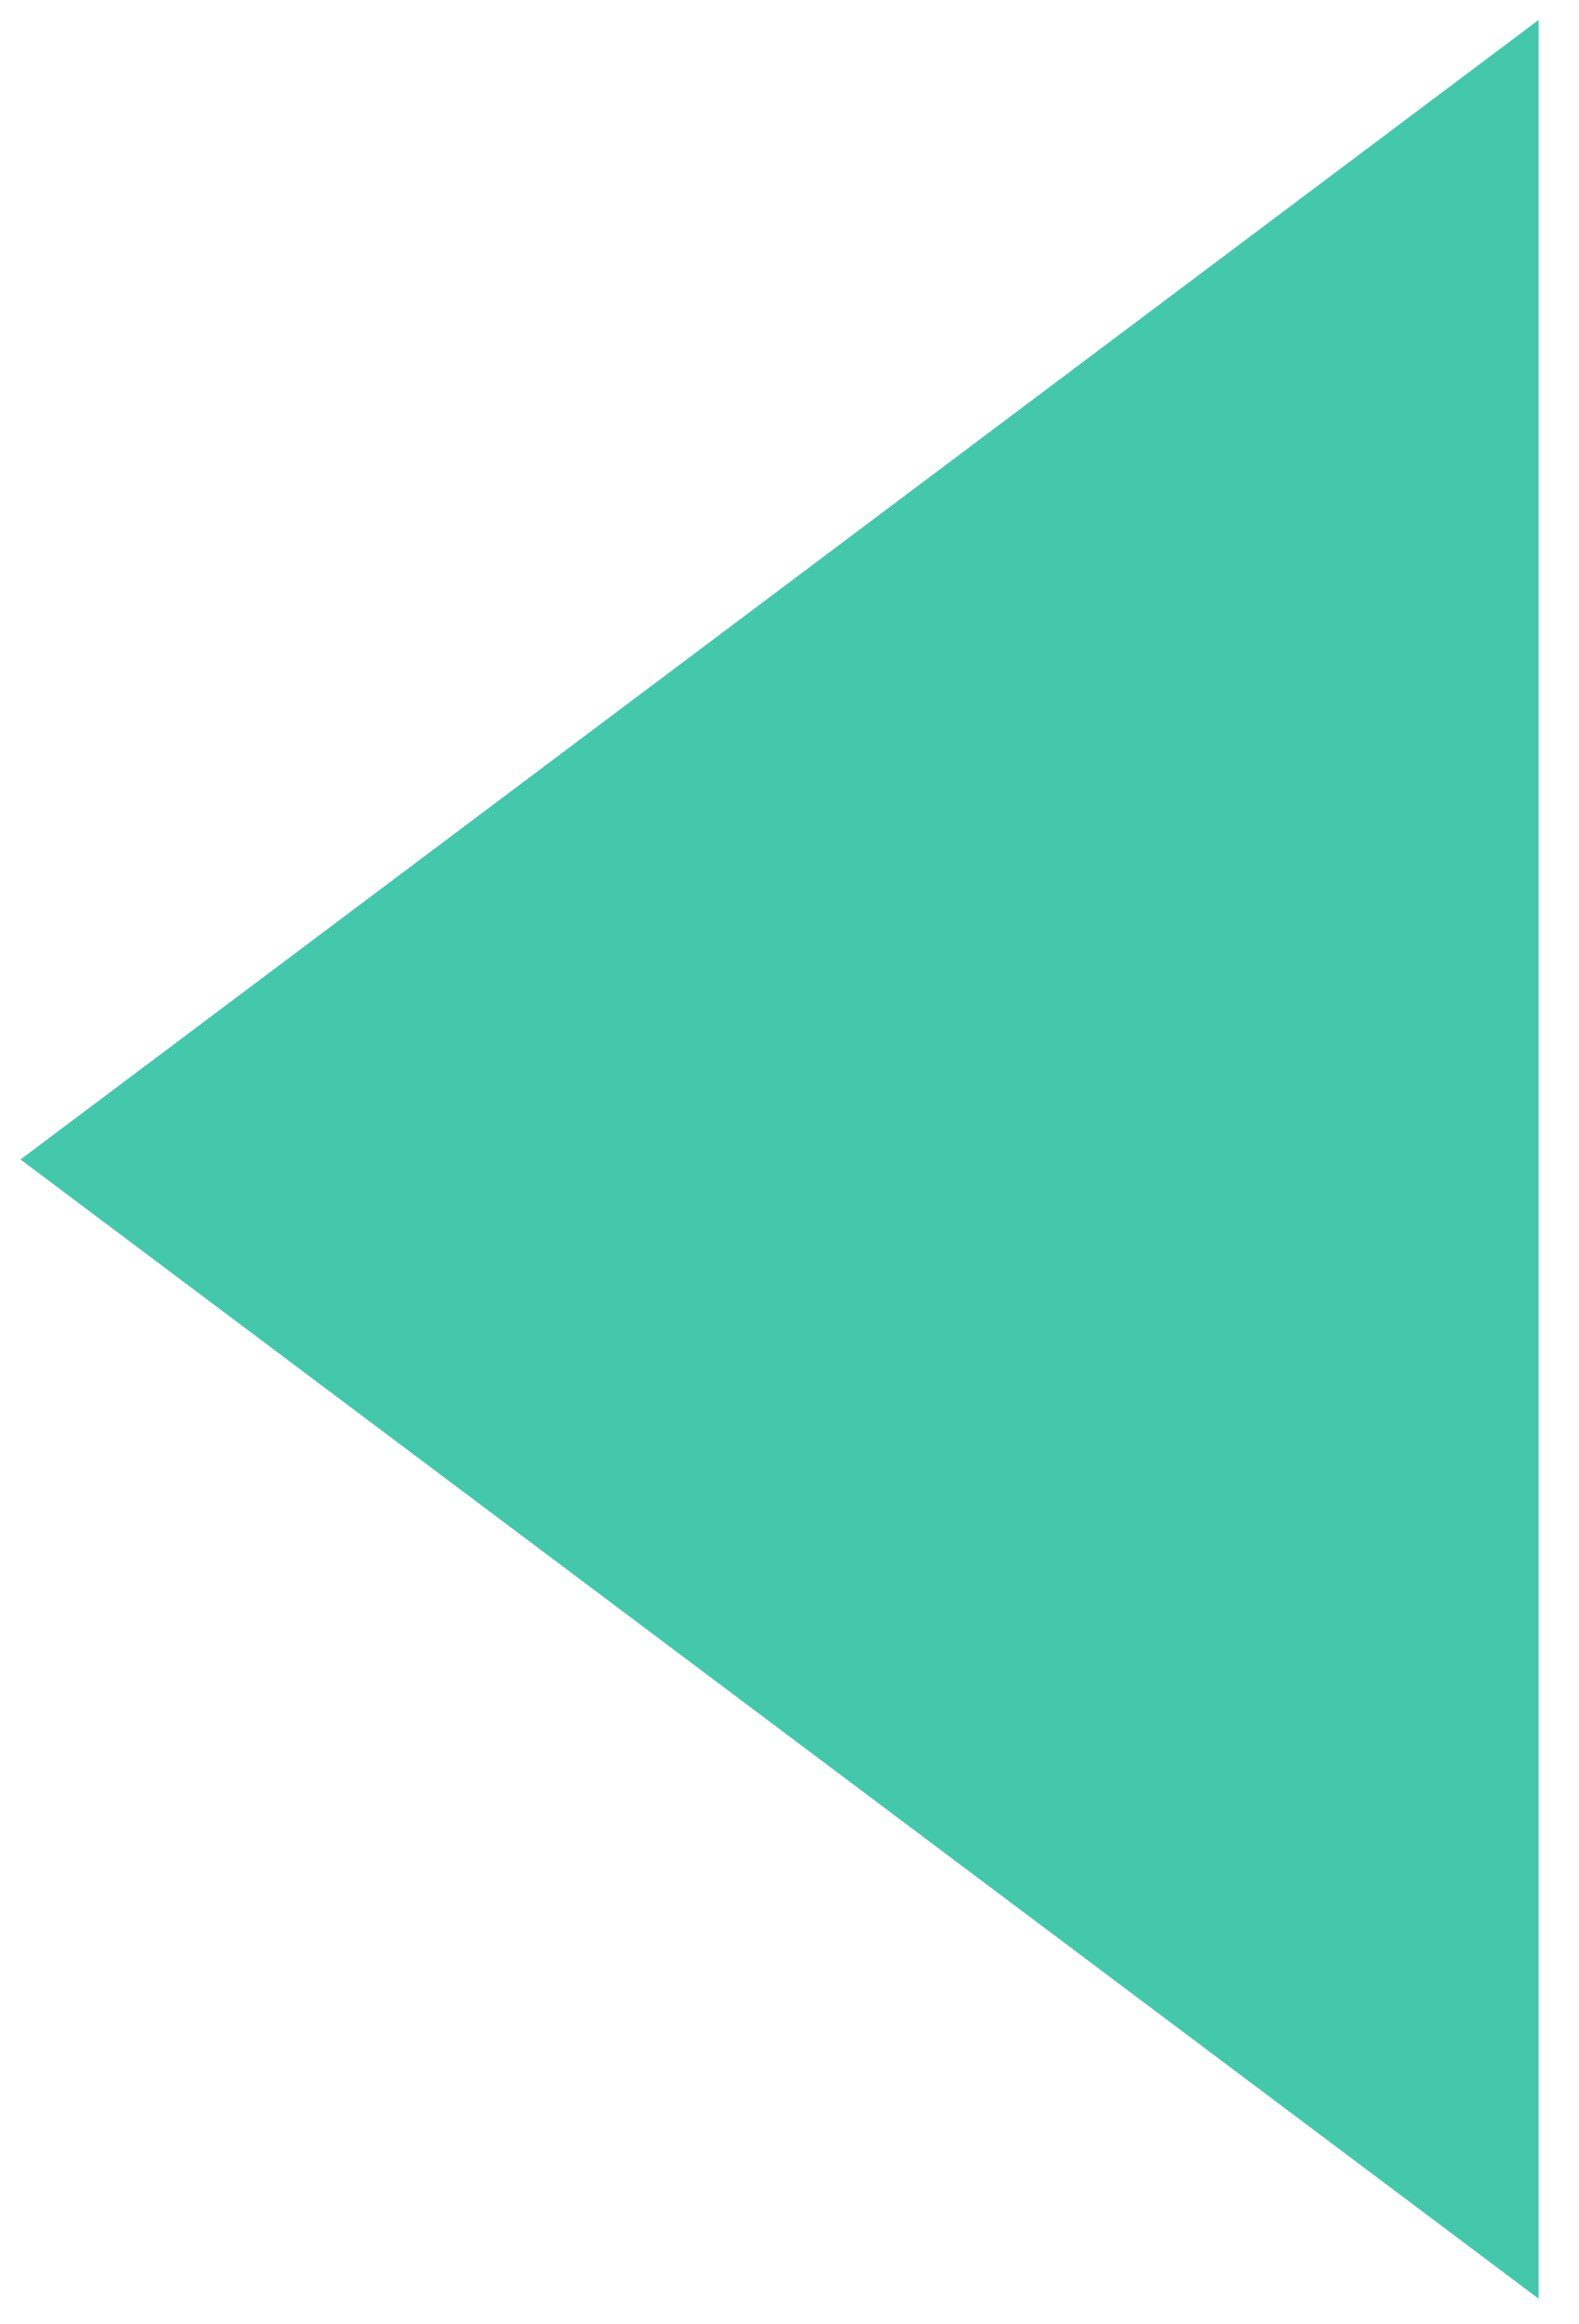 <?xml version="1.0" encoding="utf-8"?>
<!-- Generator: Adobe Illustrator 16.0.0, SVG Export Plug-In . SVG Version: 6.00 Build 0)  -->
<!DOCTYPE svg PUBLIC "-//W3C//DTD SVG 1.1//EN" "http://www.w3.org/Graphics/SVG/1.1/DTD/svg11.dtd">
<svg version="1.1" id="Layer_1" xmlns="http://www.w3.org/2000/svg" xmlns:xlink="http://www.w3.org/1999/xlink" x="0px" y="0px"
	 width="8.321px" height="12.24px" viewBox="0 0 8.321 12.24" enable-background="new 0 0 8.321 12.24" xml:space="preserve">
<path fill-rule="evenodd" clip-rule="evenodd" fill="#43C8AB" d="M0.108,6.106l8,5.999v-12L0.108,6.106z"/>
</svg>
